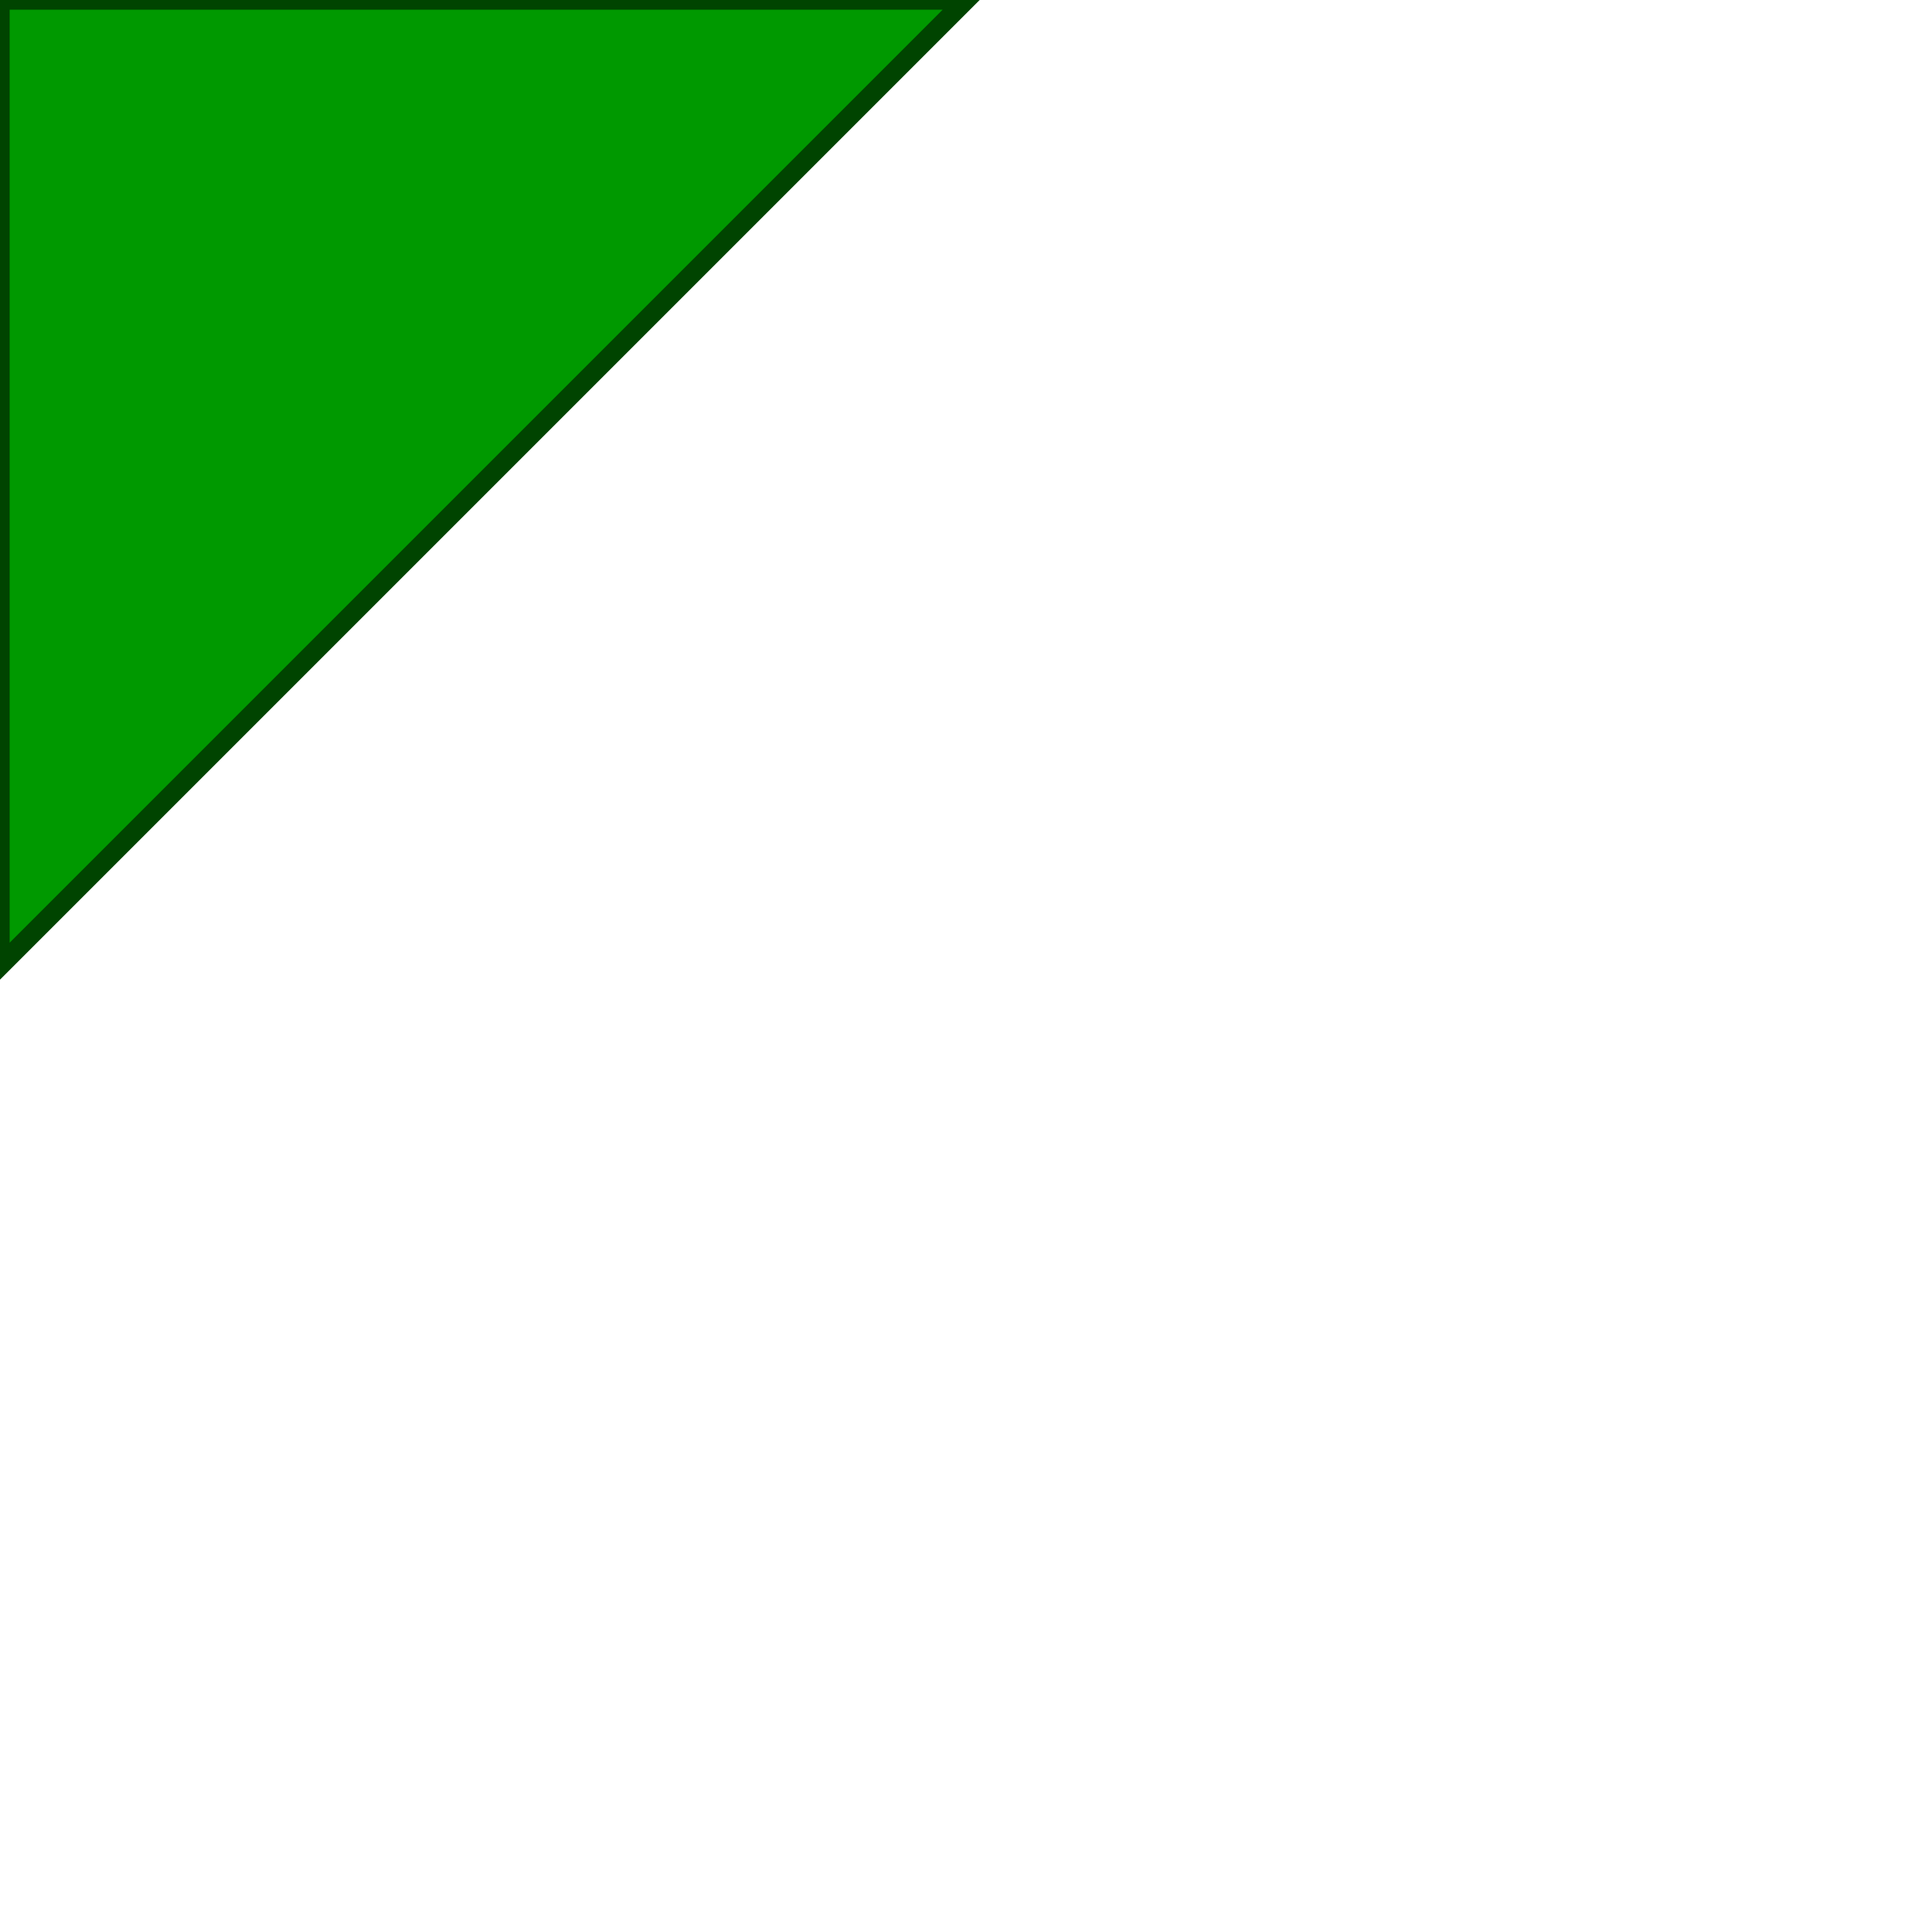 <?xml version="1.0" standalone="no"?>
<!DOCTYPE svg PUBLIC "-//W3C//DTD SVG 1.1//EN" "http://www.w3.org/Graphics/SVG/1.1/DTD/svg11.dtd">
<svg version="1.1" baseProfile="full" xmlns="http://www.w3.org/2000/svg" width="100" height="100">
    <polygon id="triangle" points="0,0 0,50 50,0" fill="#009900" stroke="#004400"/>
    <script type="text/javascript">
        alert(document.location);
    </script>
</svg>
